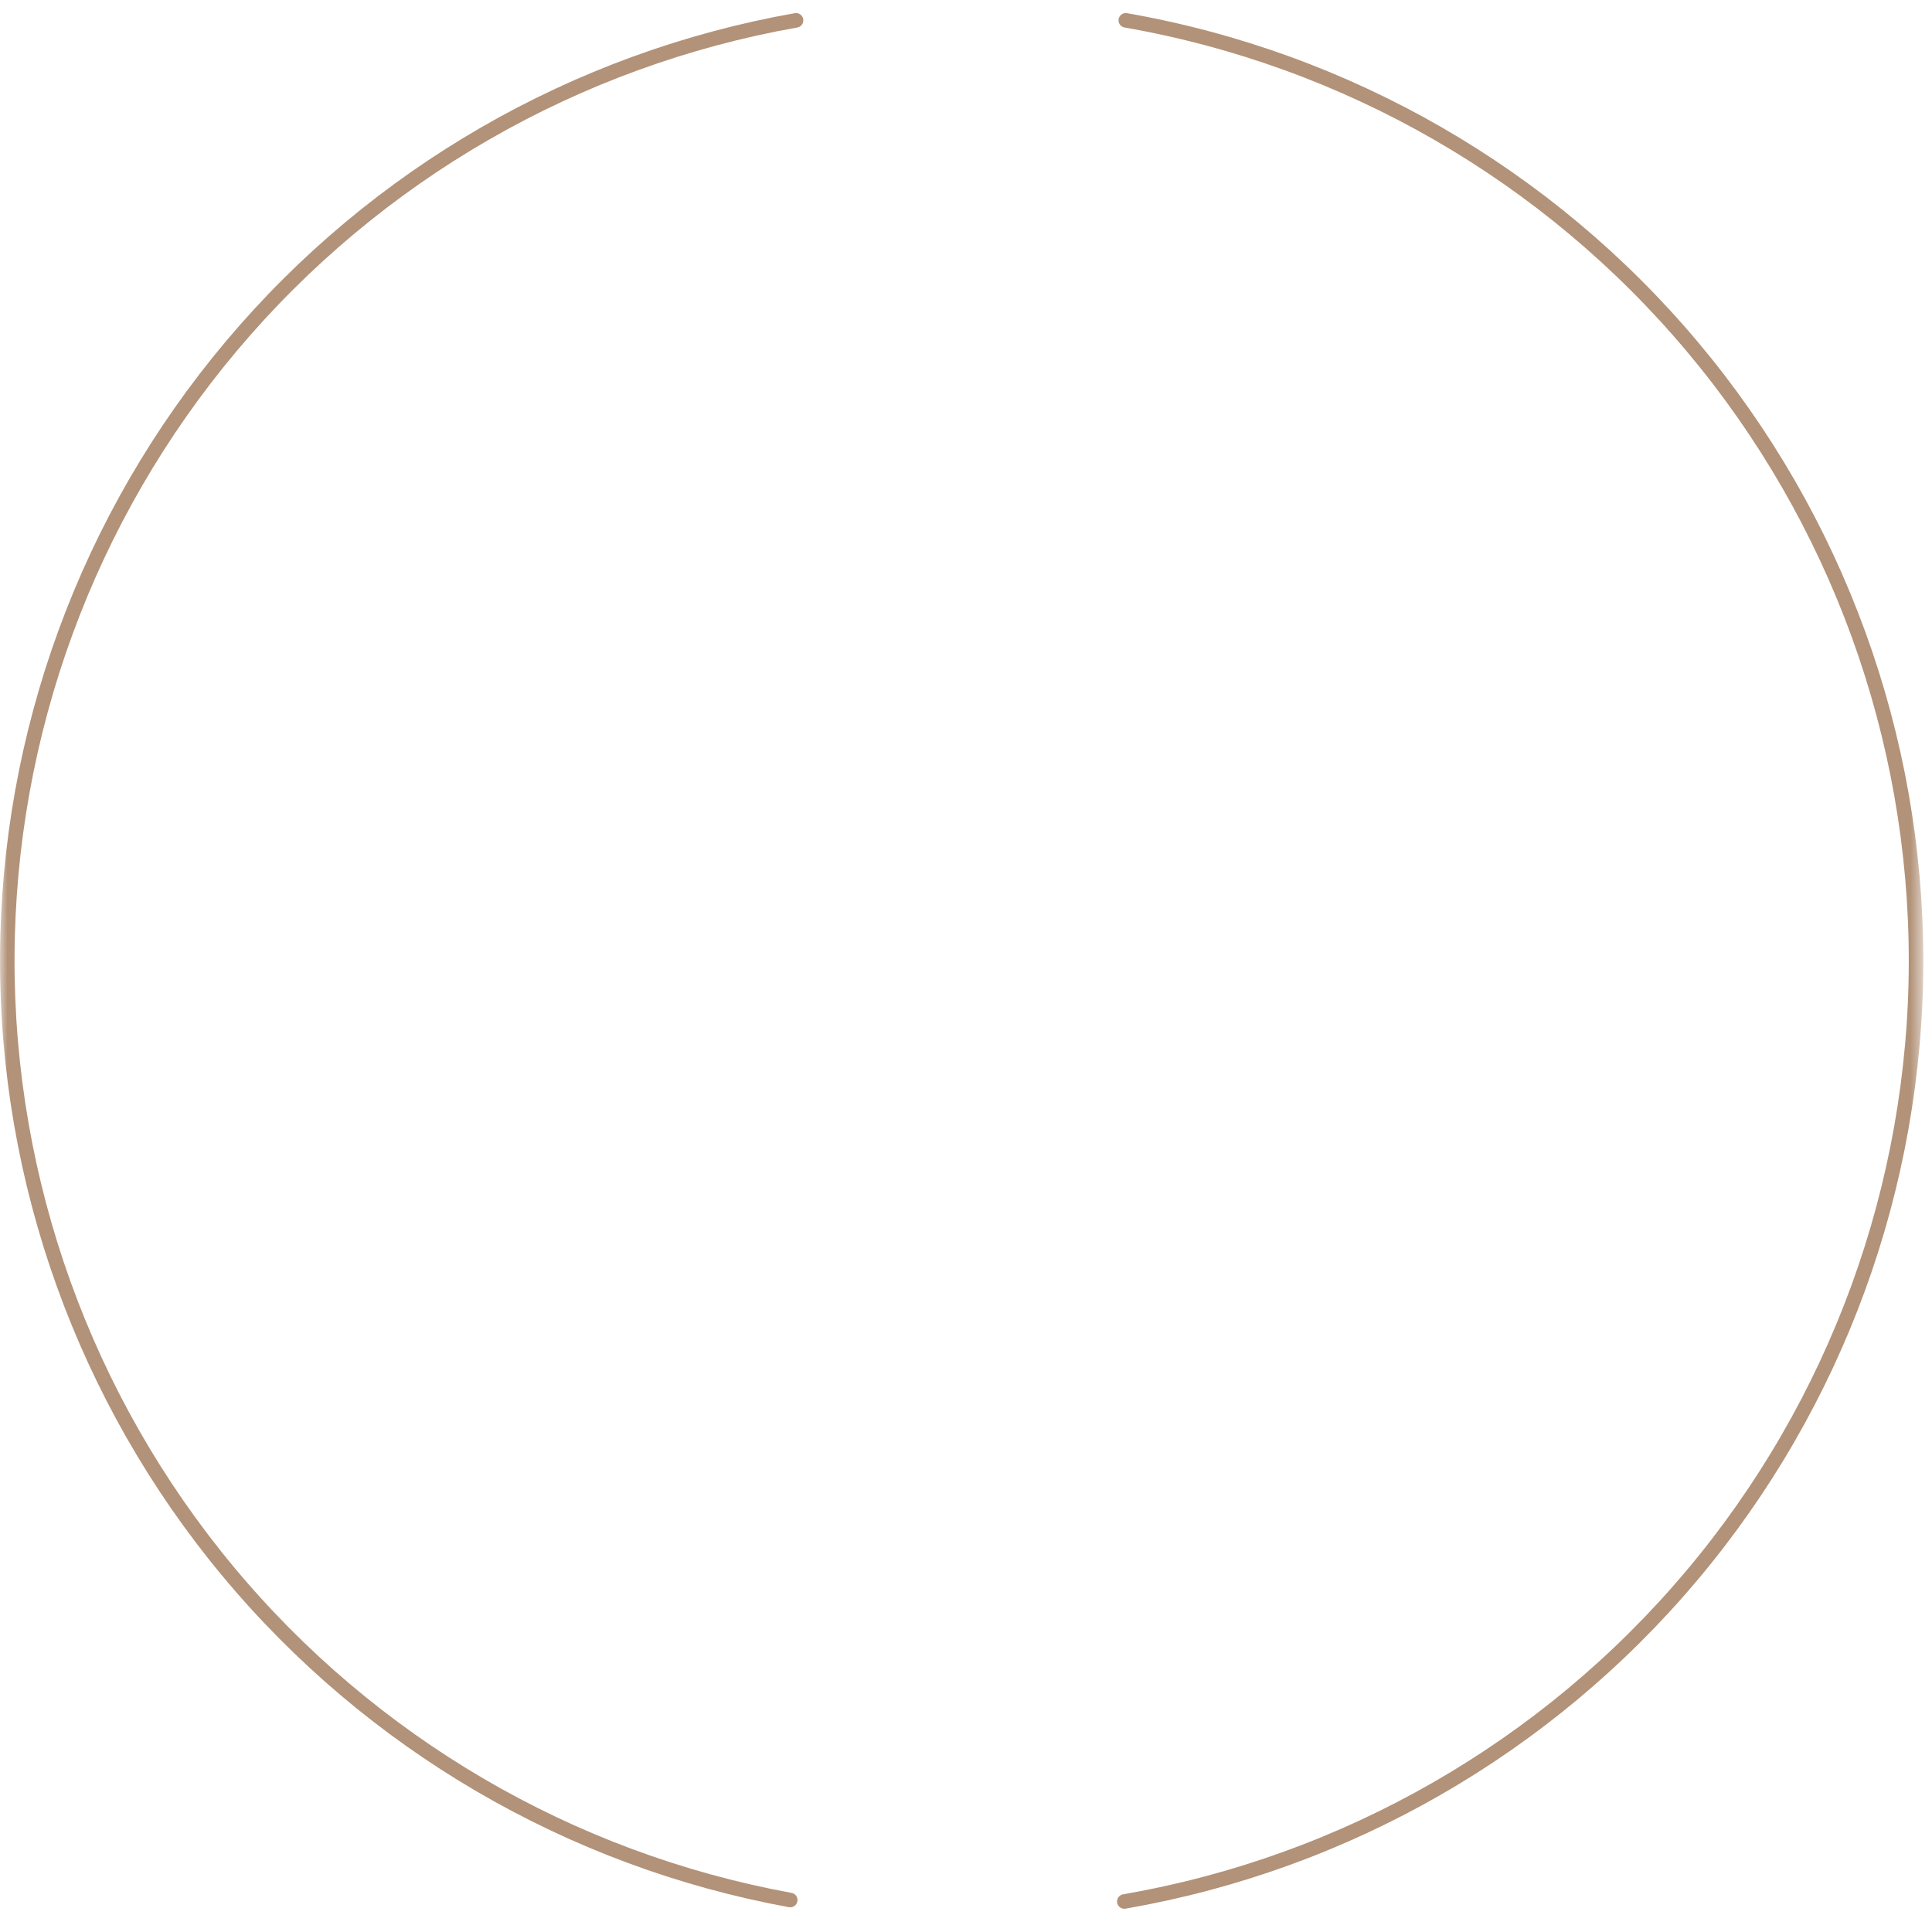 <?xml version="1.0" encoding="UTF-8"?> <svg xmlns="http://www.w3.org/2000/svg" viewBox="0 0 133.00 133.00" data-guides="{&quot;vertical&quot;:[],&quot;horizontal&quot;:[]}"><mask x="0" y="0" width="132.399" height="132.399" data-from-defs="true" maskUnits="userSpaceOnUse" maskContentUnits="userSpaceOnUse" id="tSvg131e1c76d7d"><path fill="white" stroke="none" fill-opacity="1" stroke-width="1" stroke-opacity="1" width="132.4" height="132.4" id="tSvg3cb493e9c9" title="Rectangle 2" d="M0 0C44.133 0 88.266 0 132.4 0C132.4 44.133 132.4 88.266 132.4 132.4C88.266 132.4 44.133 132.4 0 132.4C0 88.266 0 44.133 0 0Z"></path></mask><path fill="none" stroke="#b29278" fill-opacity="1" stroke-width="1" stroke-opacity="1" mask="url(#tSvg131e1c76d7d)" stroke-linecap="round" stroke-linejoin="round" id="tSvg190ec3be8f" title="Path 4" d="M54.4 130.8C39.236 128.024 25.53 120.006 15.677 108.149C5.825 96.291 0.453 81.349 0.501 65.933C0.549 50.517 6.013 35.607 15.938 23.811C25.863 12.015 39.619 4.083 54.8 1.4"></path><path fill="none" stroke="#b29278" fill-opacity="1" stroke-width="1" stroke-opacity="1" mask="url(#tSvg131e1c76d7d)" stroke-linecap="round" stroke-linejoin="round" id="tSvgb7037fa891" title="Path 5" d="M77.5 1.4C92.745 4.066 106.56 12.027 116.511 23.879C126.463 35.732 131.913 50.716 131.901 66.192C131.889 81.668 126.416 96.644 116.446 108.481C106.476 120.318 92.649 128.257 77.4 130.9"></path><defs></defs></svg> 